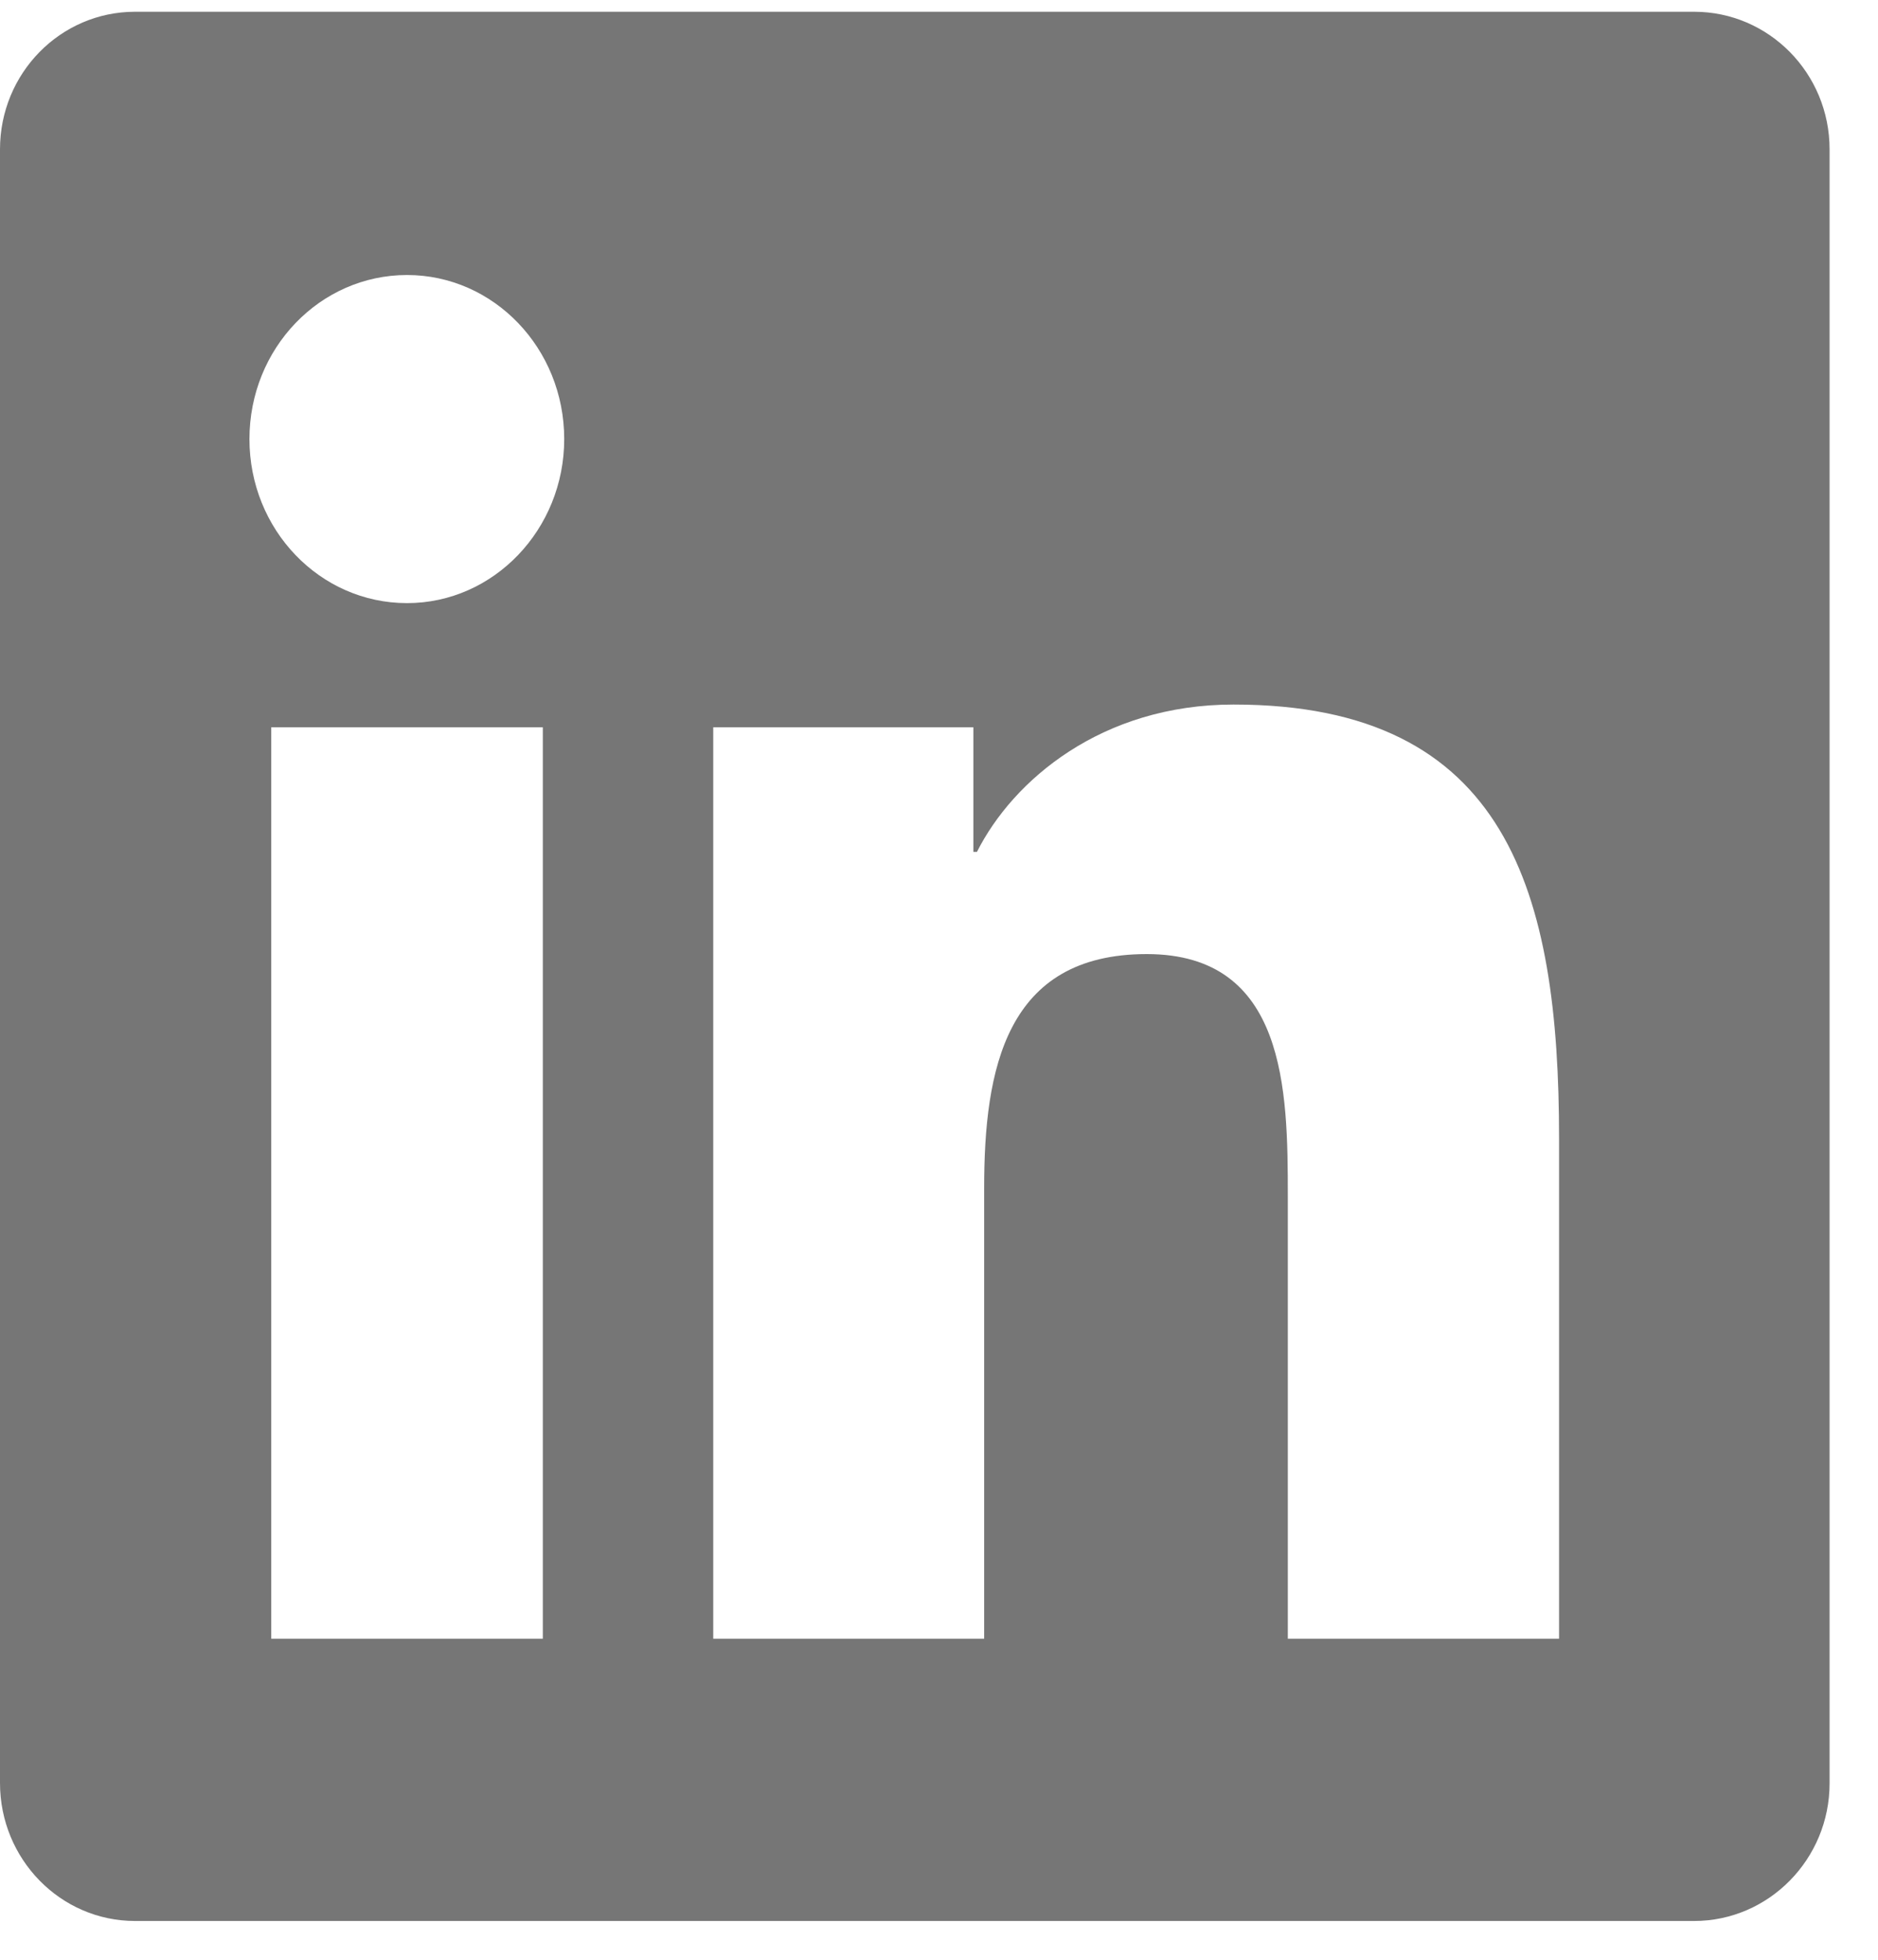 <?xml version="1.0" encoding="UTF-8"?>
<svg xmlns="http://www.w3.org/2000/svg" width="23" height="24" viewBox="0 0 23 24" fill="none">
  <path d="M20.748 0.144H1.654C0.74 0.144 0 0.897 0 1.829V21.835C0 22.767 0.74 23.525 1.654 23.525H20.748C21.663 23.525 22.407 22.767 22.407 21.84V1.829C22.407 0.897 21.663 0.144 20.748 0.144ZM6.648 20.068H3.322V8.907H6.648V20.068ZM4.985 7.386C3.917 7.386 3.055 6.487 3.055 5.377C3.055 4.267 3.917 3.368 4.985 3.368C6.048 3.368 6.91 4.267 6.91 5.377C6.91 6.482 6.048 7.386 4.985 7.386ZM19.094 20.068H15.772V14.643C15.772 13.35 15.751 11.684 14.044 11.684C12.315 11.684 12.053 13.095 12.053 14.551V20.068H8.735V8.907H11.921V10.432H11.965C12.407 9.555 13.492 8.628 15.107 8.628C18.473 8.628 19.094 10.939 19.094 13.944V20.068Z" fill="#767676"></path>
</svg>
